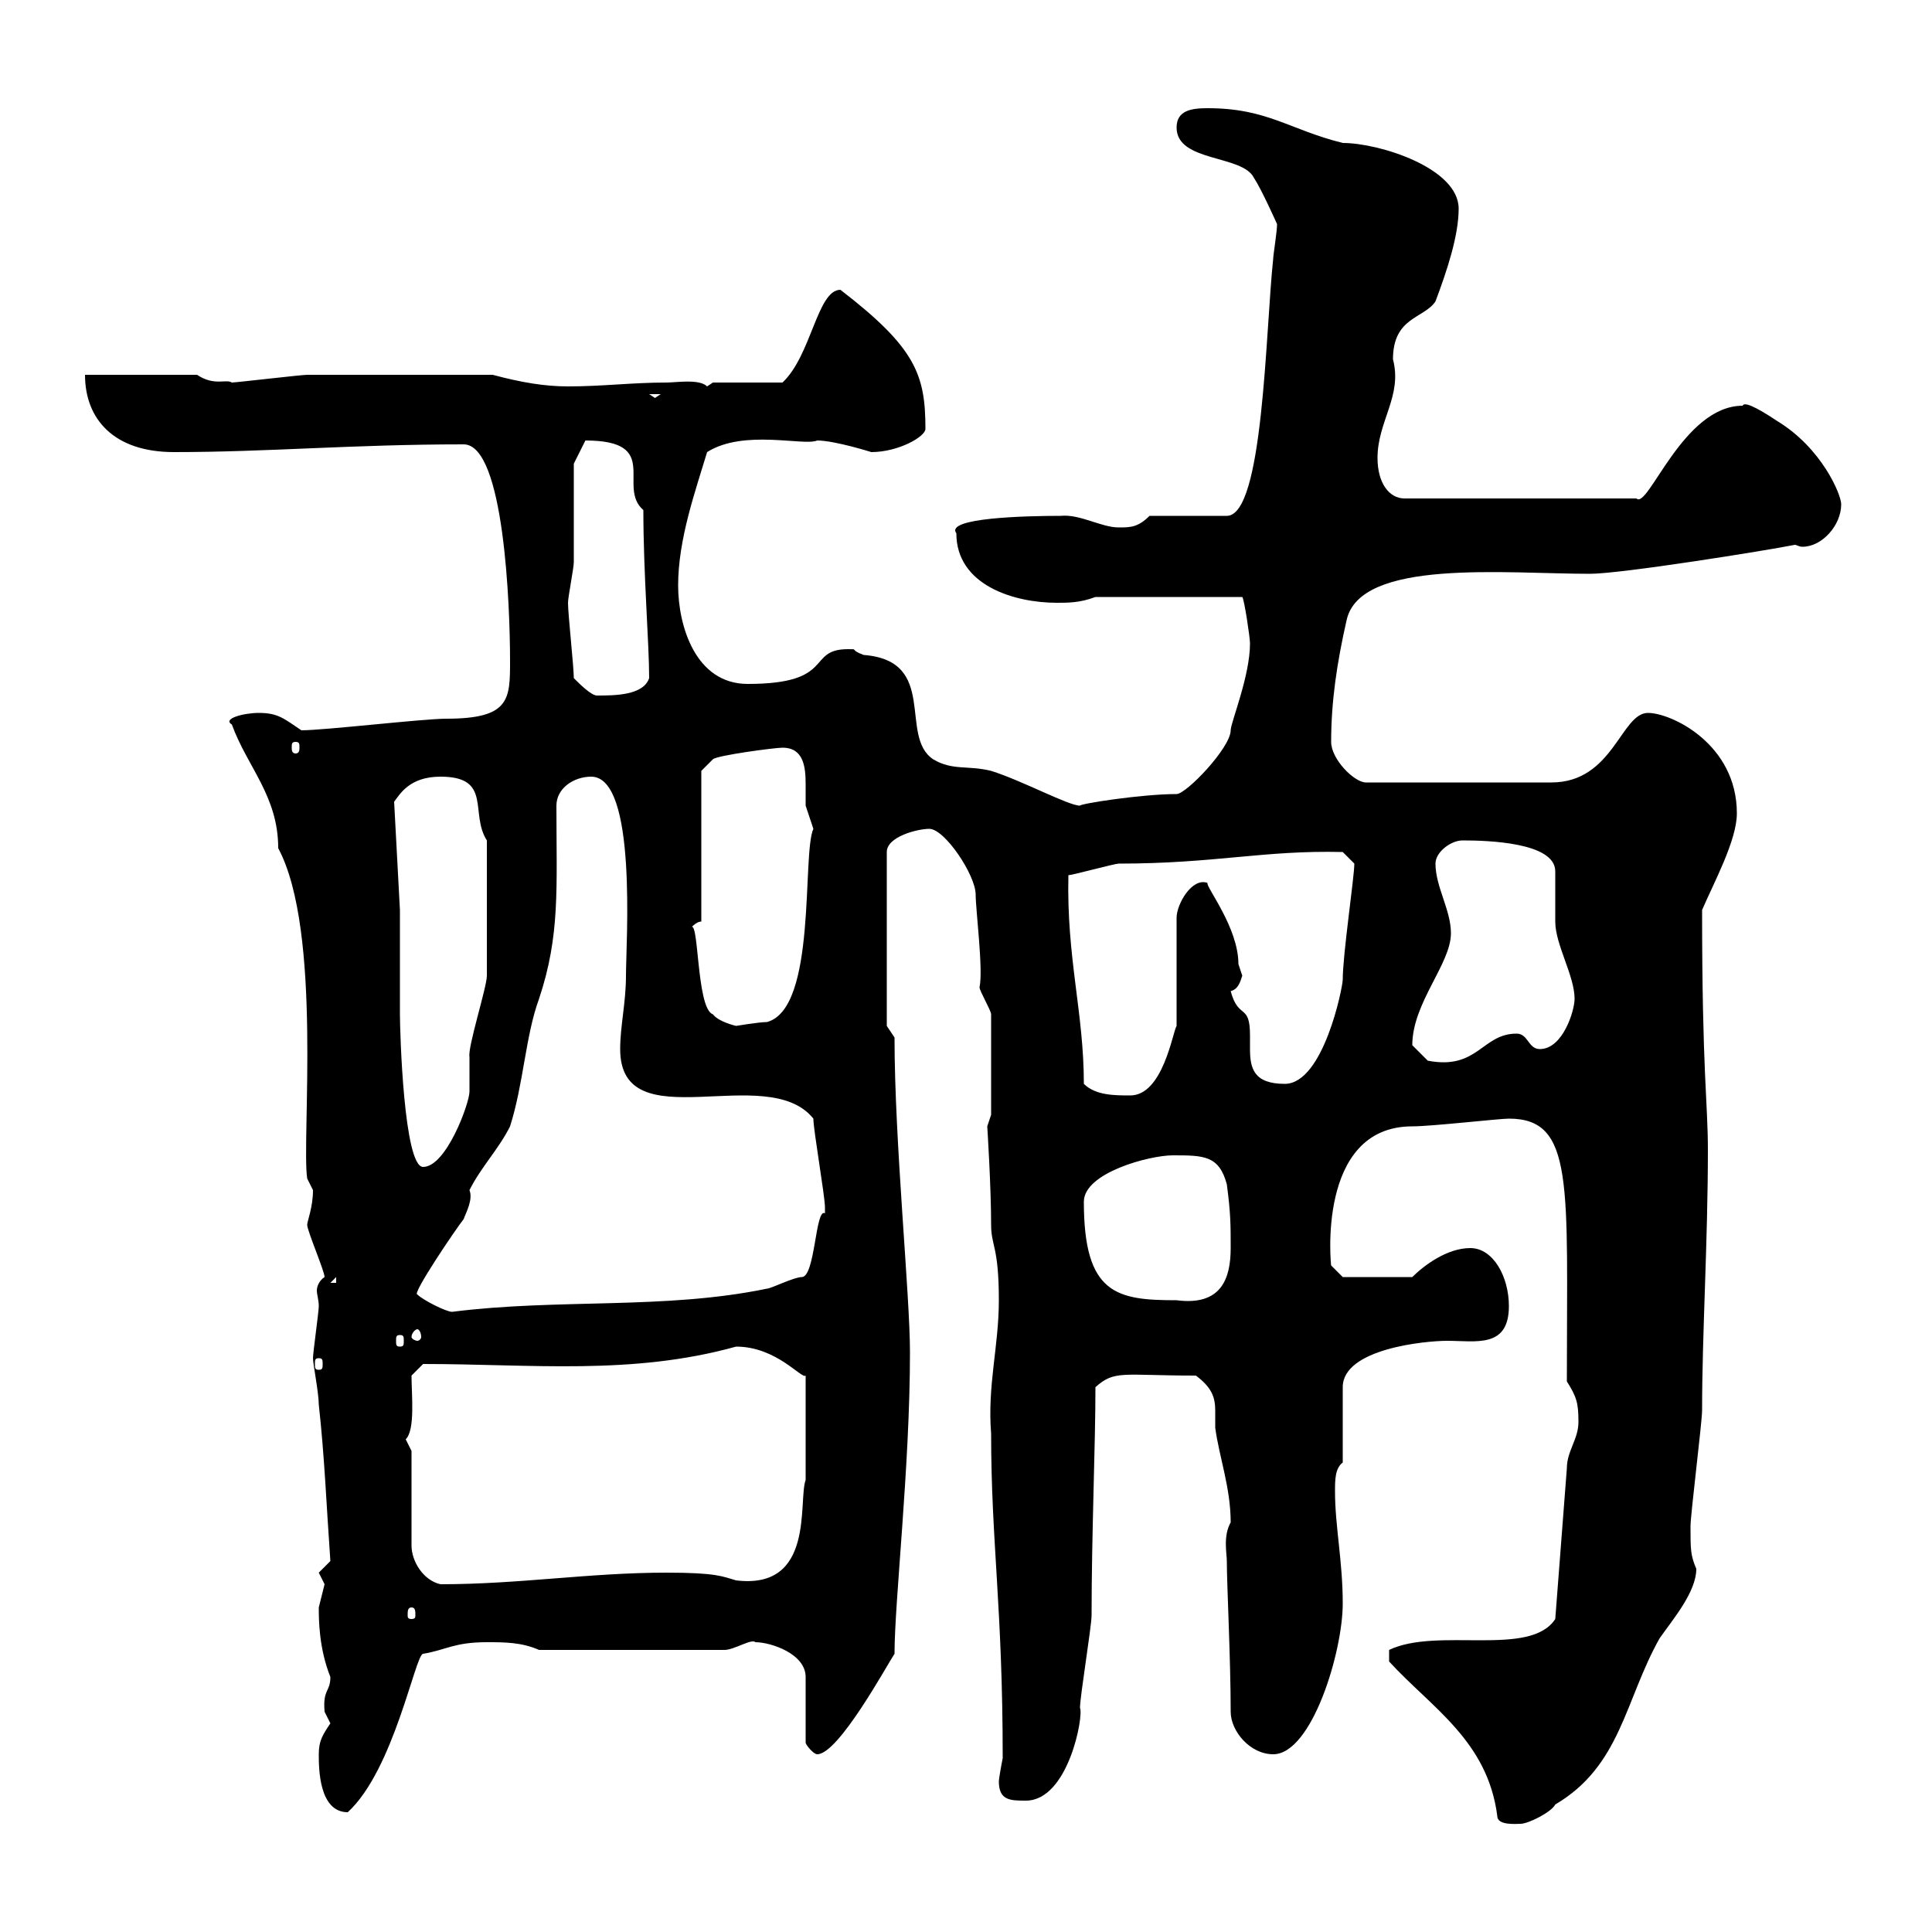 <svg xmlns="http://www.w3.org/2000/svg" xmlns:xlink="http://www.w3.org/1999/xlink" width="300" height="300"><path d="M215.70 258C222.30 265.20 231 270.30 232.50 282C232.50 283.50 235.50 283.20 236.10 283.20C237.30 283.20 240.90 281.40 241.50 280.20C251.70 274.20 252.30 264 257.70 254.40C259.80 251.40 263.40 247.20 263.40 243.60C262.50 241.50 262.50 240.60 262.50 237C262.50 235.20 264.30 220.80 264.30 219C264.30 207 265.20 192.90 265.20 178.50C265.20 171.30 264.30 166.50 264.30 141.30C266.10 137.10 269.70 130.50 269.70 126.30C269.70 115.50 259.50 110.70 255.90 110.70C251.70 110.70 250.50 121.50 240.90 121.50L212.10 121.50C210.30 121.50 206.70 117.90 206.70 115.20C206.70 108.90 207.60 102.90 209.10 96.30C211.20 86.70 233.70 89.10 246.90 89.10C251.70 89.10 274.20 85.50 278.70 84.60C279 84.60 279.30 84.90 279.90 84.90C282.90 84.90 285.90 81.60 285.90 78.30C285.90 76.80 282.90 69.60 276 65.40C274.20 64.20 270.90 62.10 270.60 63C261.30 63 255.90 79.20 254.10 77.40L218.10 77.40C215.70 77.40 213.90 75 213.90 71.10C213.90 65.40 217.80 61.50 216.30 55.80C216.30 49.20 221.10 49.50 222.90 46.80C224.70 42 226.50 36.60 226.50 32.40C226.50 26.10 214.20 22.20 208.50 22.20C200.10 20.10 196.80 16.80 187.50 16.80C185.10 16.80 182.70 17.10 182.70 19.80C182.70 25.20 192.90 24 194.70 27.60C195.90 29.40 198.30 34.80 198.30 34.80C198.30 36 197.70 39.60 197.70 40.20C196.50 51.30 196.20 80.10 190.50 80.10L178.50 80.10C176.70 81.90 175.50 81.90 173.70 81.90C171 81.90 167.70 79.80 164.70 80.10C159.30 80.10 146.70 80.40 148.50 82.80C148.50 90.90 157.50 93.60 164.10 93.60C165.90 93.60 167.70 93.60 170.10 92.70L192.90 92.70C193.20 93 194.10 99 194.10 99.90C194.10 105 191.10 112.20 191.10 113.40C191.10 116.10 184.20 123.30 182.70 123.30C177.30 123.30 167.70 124.80 167.70 125.10C165.90 125.10 158.70 121.20 153.90 119.70C150.30 118.80 147.90 119.70 144.90 117.90C139.50 114.30 145.80 102.60 134.10 101.70C131.70 100.80 133.50 100.80 131.70 100.80C125.10 100.80 129.90 106.20 116.10 106.20C108 106.20 105.30 97.20 105.30 90.90C105.30 83.70 108 76.20 109.80 70.20C115.50 66.60 124.80 69.30 126.90 68.40C129.60 68.40 135.30 70.20 135.30 70.20C139.50 70.20 143.70 67.80 143.70 66.60C143.70 58.20 142.20 54 130.50 45C126.90 45 126 55.20 121.50 59.40L110.70 59.40C110.70 59.40 109.80 60 109.80 60C108.60 58.80 105 59.40 103.50 59.40C98.10 59.40 93.60 60 88.20 60C84.60 60 81 59.40 76.50 58.20C64.80 58.20 53.10 58.20 47.70 58.20C46.80 58.20 36.60 59.40 36 59.40C35.10 58.80 33.30 60 30.60 58.20L13.20 58.20C13.20 65.10 17.70 70.20 27 70.20C41.70 70.20 54.60 69 72 69C78.30 69 79.20 94.20 79.20 102.60C79.20 108.60 79.20 111.60 69.30 111.60C65.70 111.60 50.40 113.40 46.80 113.40C44.10 111.60 43.20 110.70 40.20 110.70C37.80 110.70 34.50 111.60 36 112.50C38.40 119.10 43.20 123.60 43.20 131.70C50.10 144.60 46.80 177 47.70 183C47.70 183 48.60 184.80 48.60 184.80C48.60 187.50 47.70 189.60 47.70 190.20C47.70 191.10 50.40 197.40 50.40 198.30C49.50 198.90 49.20 199.80 49.20 200.40C49.20 201 49.50 201.90 49.50 202.80C49.50 203.70 48.60 210 48.60 210.90C48.60 211.80 49.50 216.30 49.50 218.10C50.40 226.20 50.70 234 51.30 242.40C51.30 242.40 49.50 244.20 49.50 244.20C49.50 244.20 50.40 246 50.40 246C50.40 246 49.50 249.60 49.50 249.60C49.50 251.40 49.50 255.90 51.30 260.40C51.30 262.80 50.10 262.20 50.40 265.80C50.40 265.80 51.30 267.60 51.30 267.60C50.10 269.40 49.50 270.30 49.50 272.40C49.50 274.50 49.50 281.40 54 281.40C61.20 274.80 64.50 256.80 65.70 256.80C69.30 256.20 70.50 255 75.60 255C78.30 255 81 255 83.70 256.20L112.50 256.20C114 256.20 116.70 254.40 117.30 255C119.70 255 125.10 256.80 125.10 260.40L125.10 270.60C125.10 270.90 126.30 272.40 126.90 272.40C130.20 272.40 137.70 258.60 138.90 256.80C138.90 248.70 141.30 227.70 141.30 210C141.30 201 138.90 177.30 138.90 161.10C138.90 161.10 137.70 159.30 137.70 159.30L137.70 132.30C137.70 129.90 142.50 128.70 144.30 128.70C146.70 128.70 151.50 135.90 151.50 138.90C151.50 141.30 152.70 150.60 152.10 153.30C152.10 153.90 153.90 156.90 153.90 157.50L153.90 173.10C153.90 173.10 153.30 174.90 153.30 174.90C153.30 174.90 153.90 184.20 153.90 190.20C153.90 193.50 155.10 193.50 155.10 201.90C155.10 209.10 153.30 215.10 153.90 222.60C153.90 239.40 155.70 249.60 155.70 273C155.40 274.50 155.10 276.30 155.10 276.60C155.10 279.60 156.90 279.60 159.30 279.60C165.90 279.60 168.30 266.40 167.70 265.20C167.70 263.40 169.50 252.60 169.50 250.80C169.50 238.20 170.10 224.40 170.10 215.40C173.10 212.70 174.30 213.60 185.70 213.60C188.10 215.40 188.70 216.90 188.70 219C188.70 219.90 188.70 220.50 188.70 221.70C189.30 226.20 191.10 231 191.10 236.40C189.90 238.50 190.50 241.20 190.50 242.40C190.50 246 191.10 257.70 191.10 265.80C191.10 268.80 194.10 272.40 197.70 272.40C203.70 272.40 208.50 256.50 208.50 249C208.50 242.40 207.30 237 207.30 231.60C207.30 229.80 207.30 228 208.50 227.10L208.50 215.40C208.50 209.40 221.40 208.20 224.70 208.20C229.20 208.20 234.30 209.40 234.30 202.80C234.30 198.30 231.90 193.80 228.30 193.80C224.70 193.80 221.10 196.50 219.30 198.30L208.50 198.30L206.70 196.50C206.70 196.80 204.30 174.90 219.30 174.90C222.30 174.90 232.80 173.70 234.30 173.70C244.50 173.70 243.30 183.90 243.30 214.50C244.80 216.90 245.10 217.80 245.10 220.80C245.10 223.50 243.30 225.30 243.30 228L241.50 251.40C237.60 257.40 223.20 252.60 215.70 256.20C215.70 256.80 215.70 258 215.70 258ZM63.90 249.60C64.50 249.60 64.50 250.20 64.50 250.80C64.50 251.10 64.50 251.40 63.90 251.40C63.30 251.40 63.30 251.10 63.30 250.80C63.30 250.20 63.30 249.60 63.90 249.60ZM63.90 225.30C63.90 225.30 63 223.50 63 223.50C64.50 222 63.90 216.60 63.90 213.60L65.70 211.80C82.50 211.80 98.10 213.60 114.30 209.10C120.60 209.10 124.50 214.20 125.10 213.60L125.10 229.80C123.90 233.10 126.60 246.90 114.30 245.40C112.20 244.80 111.30 244.20 103.50 244.20C91.50 244.20 80.70 246 68.40 246C65.70 245.40 63.90 242.40 63.90 240ZM49.50 210.90C50.10 210.90 50.10 211.20 50.10 211.80C50.10 212.40 50.10 212.70 49.50 212.70C48.90 212.70 48.90 212.40 48.90 211.80C48.90 211.20 48.90 210.90 49.50 210.90ZM62.10 207.30C62.70 207.30 62.70 207.60 62.70 208.20C62.70 208.80 62.70 209.10 62.10 209.10C61.50 209.10 61.50 208.80 61.50 208.20C61.50 207.60 61.50 207.30 62.10 207.30ZM64.80 206.40C65.10 206.40 65.40 207 65.40 207.60C65.40 207.90 65.10 208.20 64.80 208.20C64.50 208.20 63.90 207.90 63.90 207.60C63.90 207 64.50 206.40 64.80 206.40ZM64.80 201C63.90 201 70.80 190.80 72 189.30C72.30 188.40 73.50 186.30 72.90 184.80C74.70 181.20 77.40 178.50 79.20 174.90C81.30 168.30 81.60 160.80 83.70 155.10C87 145.20 86.40 138 86.40 125.10C86.40 122.40 89.10 120.60 91.80 120.60C99 120.60 97.20 146.40 97.20 151.50C97.20 155.70 96.30 159.30 96.30 162.90C96.30 177.30 119.10 164.70 126.30 173.70C126.30 175.50 128.10 185.70 128.10 187.50C128.10 187.50 128.10 187.50 128.10 188.40C126.60 187.50 126.60 198.30 124.50 198.30C123.30 198.30 119.70 200.10 119.10 200.10C103.20 203.40 86.70 201.60 70.20 203.70C69.30 203.70 65.70 201.90 64.80 201ZM168.30 186.60C168.30 182.10 178.50 179.40 182.10 179.40C186.90 179.40 189.30 179.40 190.50 183.90C191.10 188.40 191.10 190.20 191.10 193.80C191.10 198.60 189.60 202.80 182.70 201.90C173.40 201.90 168.30 201 168.30 186.60ZM52.20 198.30L52.20 199.20L51.30 199.20ZM62.10 141.30L61.20 124.50C62.10 123.30 63.60 120.60 68.40 120.60C76.50 120.60 72.90 126.30 75.60 130.50L75.60 151.50C75.60 153.30 72.60 162.60 72.90 164.10C72.90 164.70 72.90 168.30 72.90 169.50C72.90 171.30 69.30 181.20 65.70 181.20C62.70 181.20 62.10 160.20 62.10 157.50C62.10 155.70 62.10 146.10 62.10 144.30ZM168.30 168.30C168.30 157.20 165.60 148.80 165.90 135.90C166.50 135.90 173.10 134.10 173.70 134.10C188.70 134.10 196.20 132 208.50 132.30L210.30 134.10C210.30 136.20 208.50 148.20 208.50 152.10C208.50 153.30 205.50 168.30 199.50 168.30C194.70 168.30 194.10 165.90 194.10 162.90C194.10 162.30 194.10 161.40 194.10 160.80C194.10 155.70 192.30 158.40 191.10 153.90C192.30 153.60 192.60 152.40 192.90 151.50C192.90 151.50 192.30 149.70 192.30 149.70C192.30 144 187.20 137.70 187.50 137.10C185.10 136.20 182.70 140.40 182.70 142.50L182.70 159.30C182.10 160.20 180.60 170.10 175.50 170.10C173.10 170.10 170.10 170.10 168.30 168.30ZM219.30 162.30C219.30 155.70 225.30 149.70 225.30 144.90C225.30 141.30 222.90 137.70 222.90 134.10C222.90 132.30 225.30 130.50 227.10 130.50C231 130.50 241.50 130.80 241.50 135.30C241.50 135.90 241.50 142.50 241.50 143.10C241.50 146.70 244.50 151.50 244.50 155.10C244.50 156.90 242.70 162.90 239.10 162.90C237.30 162.90 237.30 160.50 235.50 160.50C230.10 160.50 229.50 166.20 221.70 164.70C221.70 164.70 219.90 162.90 219.30 162.30ZM107.10 144.30C107.10 144.30 108 143.10 108.90 143.10L108.90 119.70L110.70 117.90C111.30 117.30 120.30 116.10 121.50 116.10C124.80 116.10 125.10 119.10 125.10 121.80C125.10 123 125.10 124.50 125.10 125.10C125.10 125.10 126.30 128.70 126.30 128.70C124.50 132.60 126.90 156.60 119.10 158.70C117.90 158.70 114.30 159.30 114.30 159.30C114.30 159.30 111.60 158.70 110.70 157.50C108 156.60 108.60 141.30 107.10 144.30ZM45.90 115.20C46.50 115.20 46.50 115.50 46.50 116.10C46.50 116.40 46.50 117 45.90 117C45.30 117 45.30 116.40 45.30 116.10C45.30 115.50 45.30 115.20 45.90 115.20ZM89.10 105.30C89.10 103.50 88.20 95.40 88.20 93.60C88.20 92.70 89.10 88.20 89.10 87.30C89.10 84.60 89.10 74.70 89.10 72L90.90 68.40C102.90 68.40 95.70 75.60 99.90 79.20C99.90 89.10 100.80 99.90 100.80 105.30C99.90 108 95.40 108 92.70 108C91.80 108 90 106.20 89.10 105.30ZM100.80 61.20L102.60 61.20L101.70 61.80Z"/></svg>